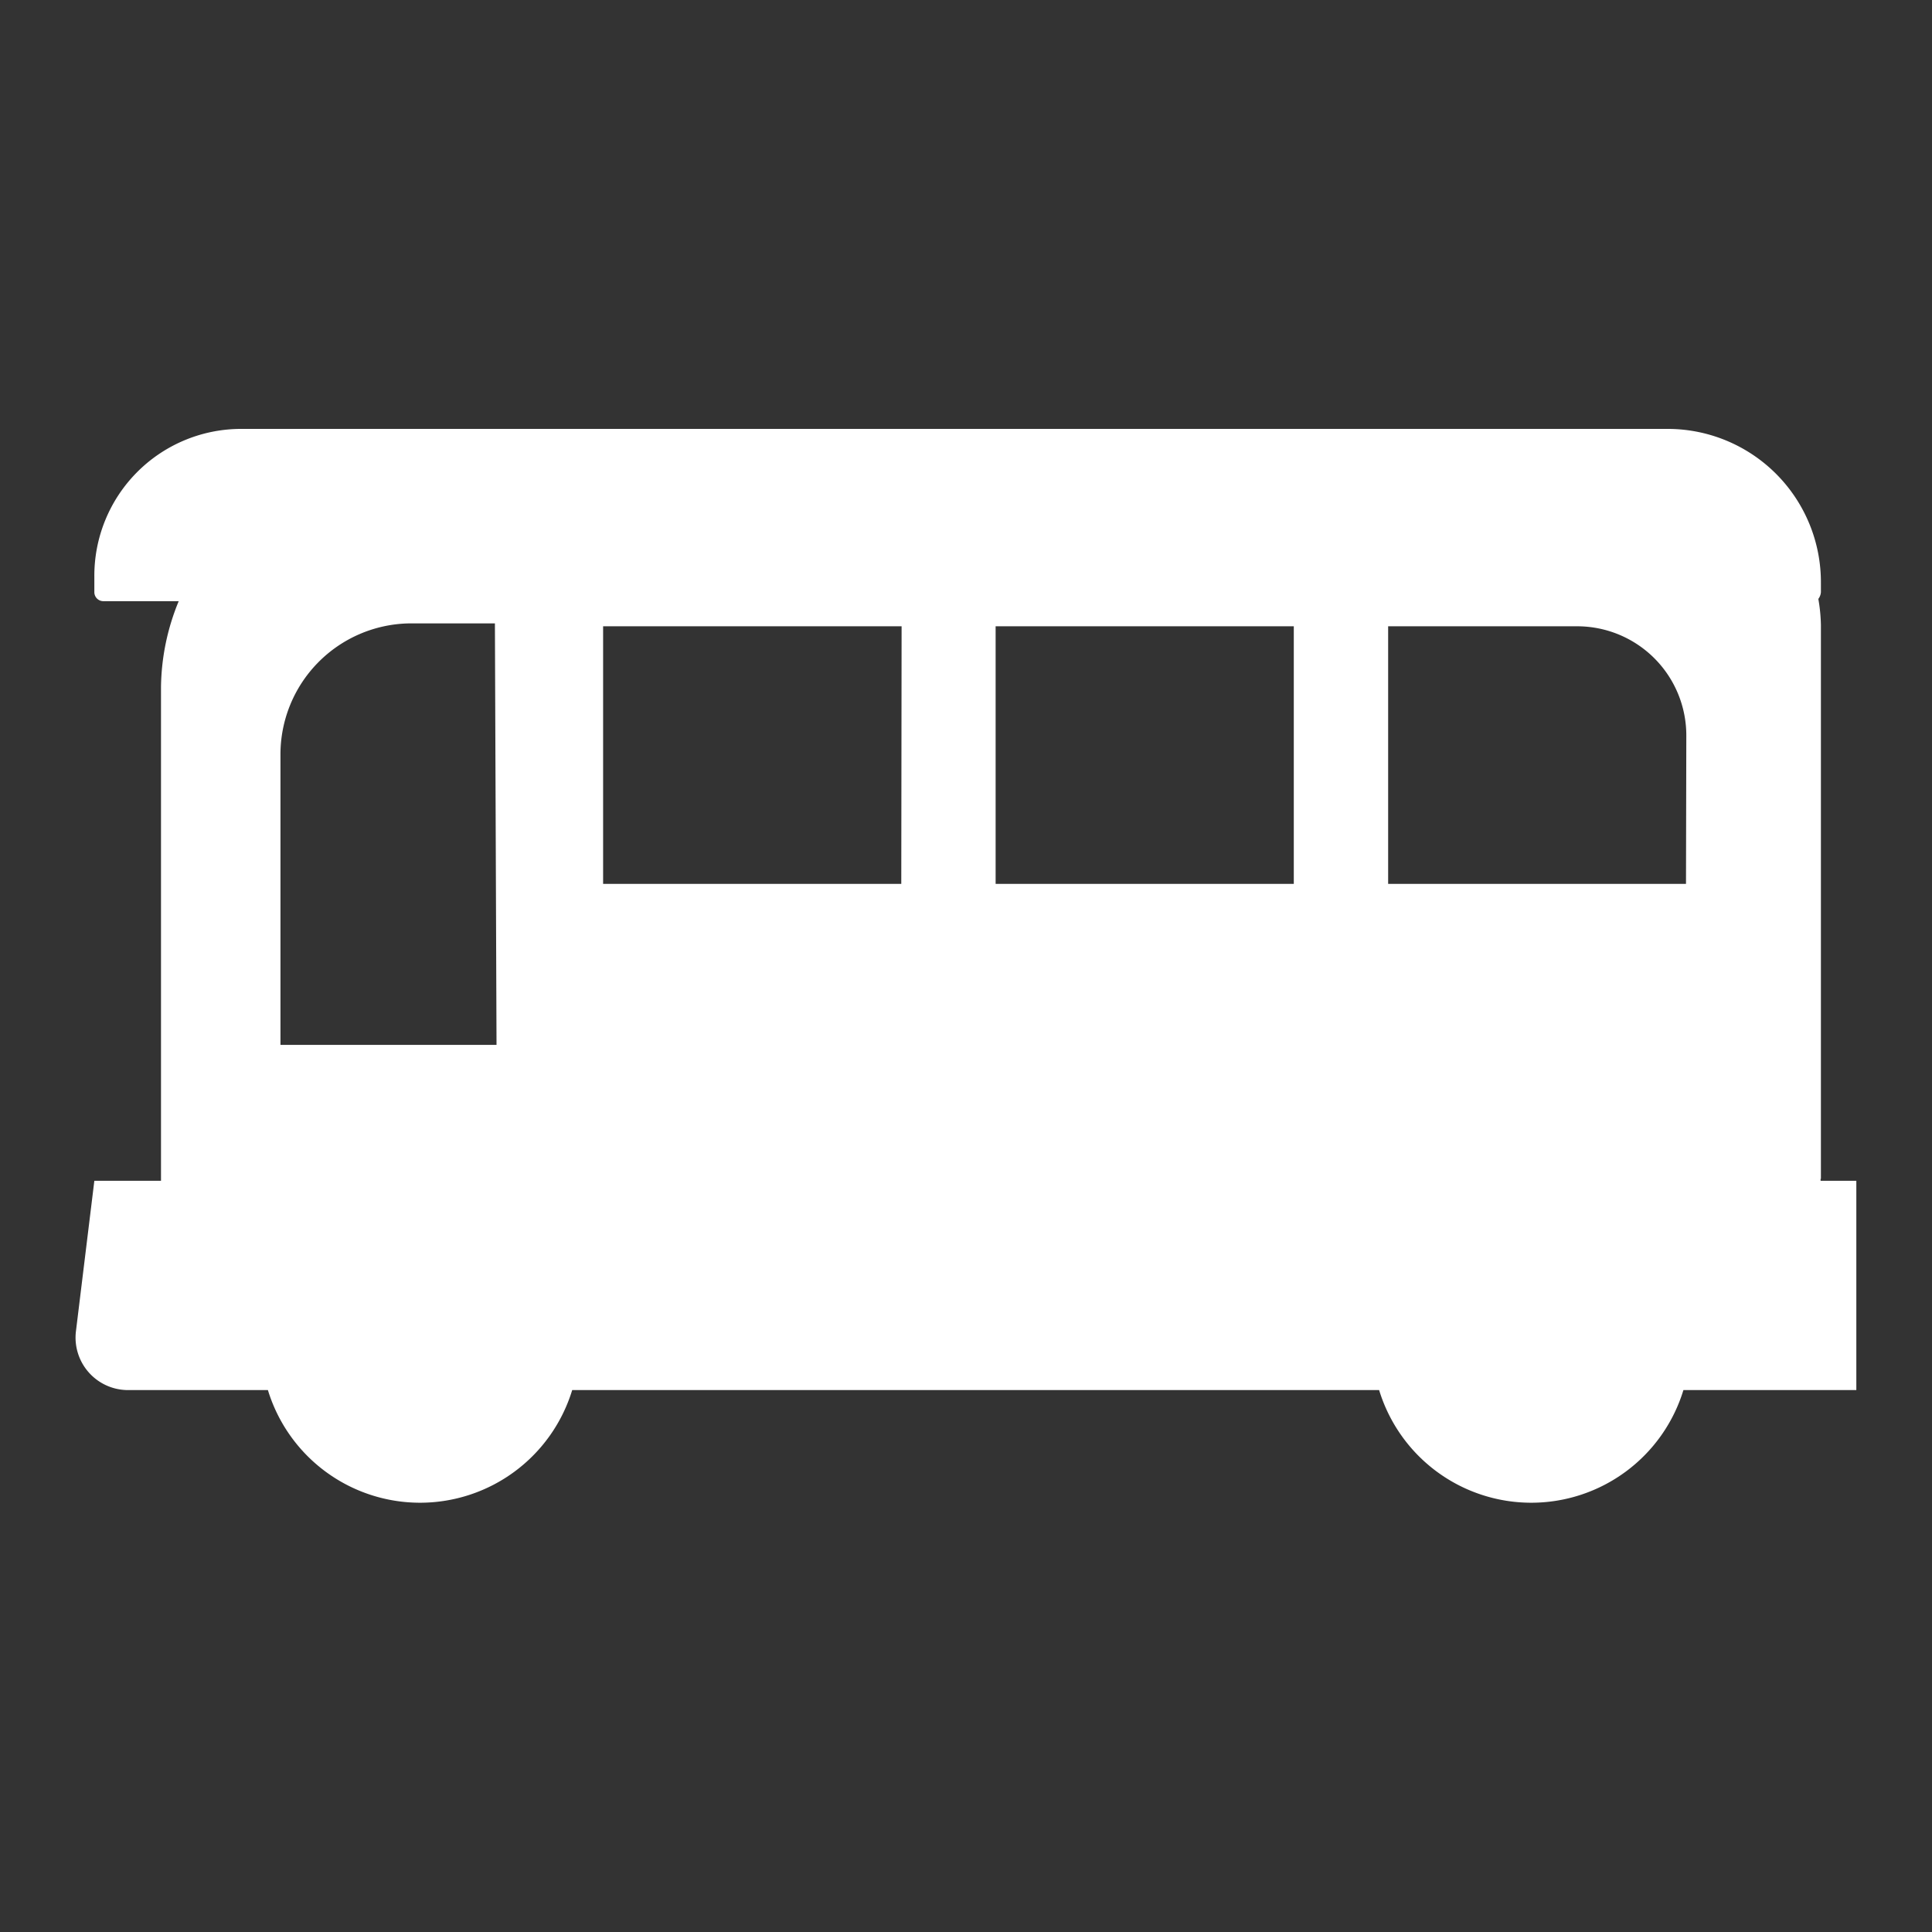 <svg id="レイヤー_1" data-name="レイヤー 1" xmlns="http://www.w3.org/2000/svg" viewBox="0 0 60 60"><rect x="0" y="0" width="60" height="60" fill="#333333" stroke="none"/><defs><style>.cls-1{fill:#ffffff;}</style></defs><path class="cls-1" d="M56.55,36.61V19.41a5.17,5.17,0,0,0-.08-.81.39.39,0,0,0,.08-.21V18.1a4.76,4.76,0,0,0-4.73-4.78H7.45a4.56,4.56,0,0,0-4.52,4.59v.48a.28.28,0,0,0,.27.28H5.55A7.18,7.18,0,0,0,5,21.34V36.59s0,0,0,.08H2.93l-.57,4.66A1.63,1.63,0,0,0,4,43.17H8.32a4.94,4.94,0,0,0,9.45,0H42.83a4.94,4.94,0,0,0,9.45,0h5.37v-6.5H56.54s0,0,0-.06M15.42,32.45H8.71v-9a4.07,4.07,0,0,1,4-4.09h2.66Zm12.57-5H18.73v-8H28Zm12.19,0H30.92v-8h9.26Zm12.18,0H43.11v-8H49a3.39,3.39,0,0,1,3.37,3.41Z"/></svg>
